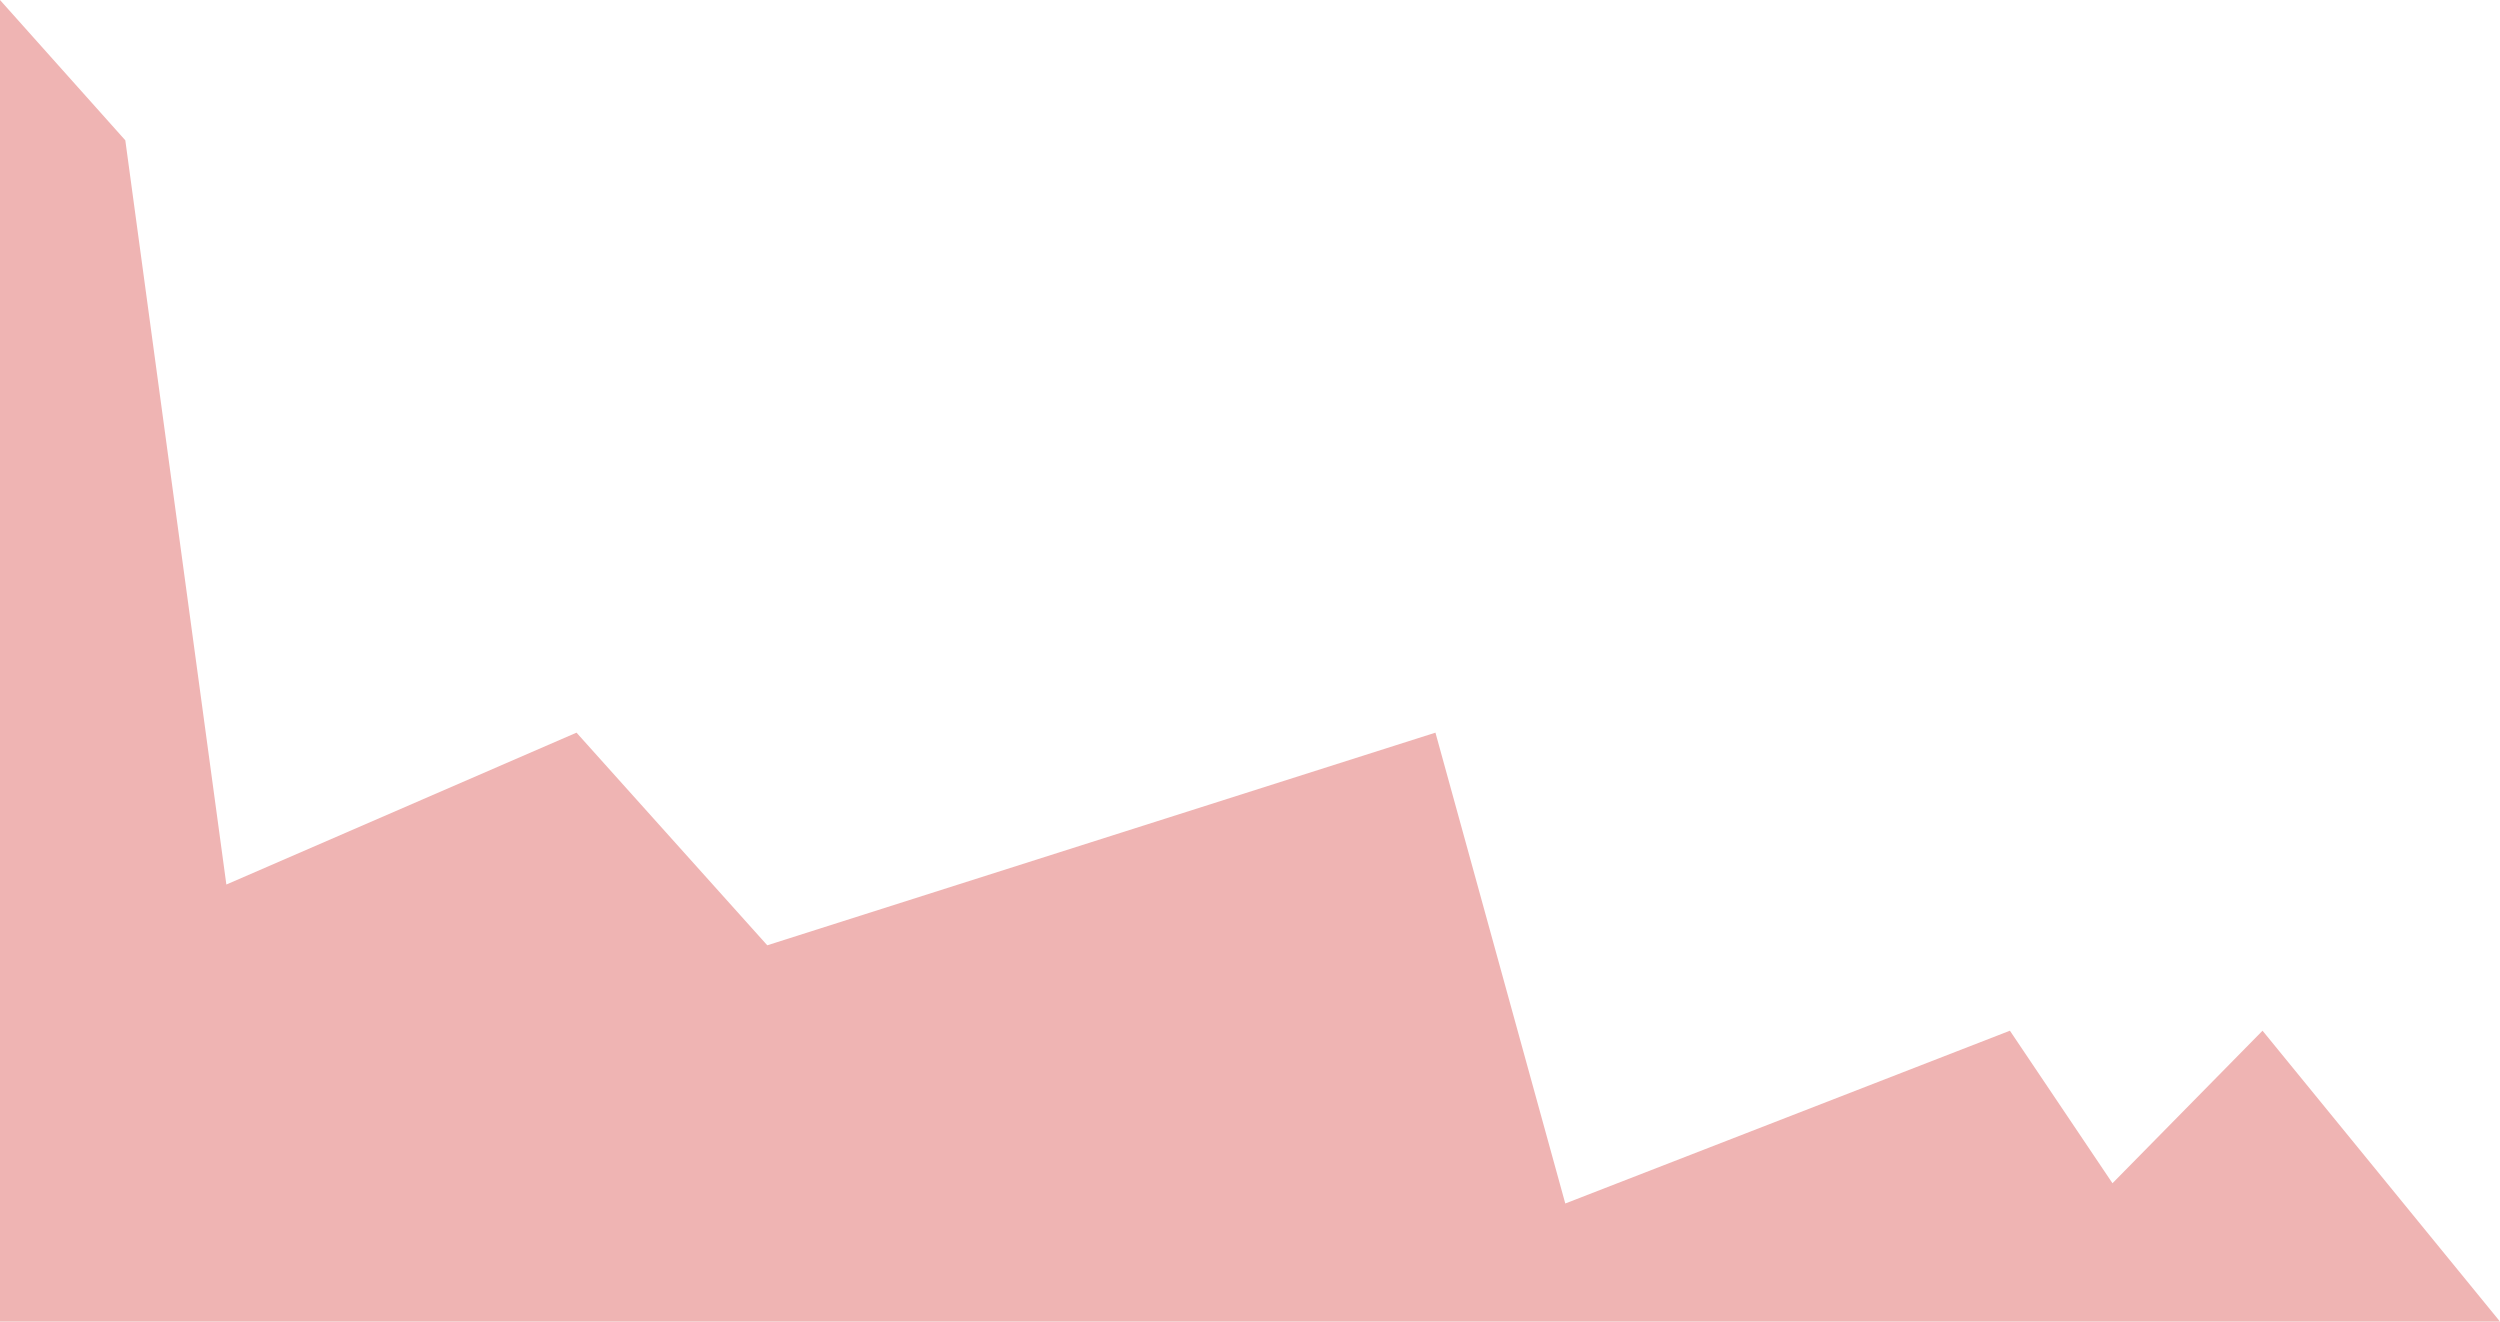 <svg width="454" height="240" viewBox="0 0 454 240" fill="none" xmlns="http://www.w3.org/2000/svg">
<path d="M410.876 187.176L383.626 214.877L364.999 187.176L284.255 218.555L260.676 133.049L139.336 171.665L104.693 133.049L41.106 160.631L22.756 25.48L0 -7.338e-06V240H454L410.876 187.176Z" fill="#EFB4B3"/>
</svg>
